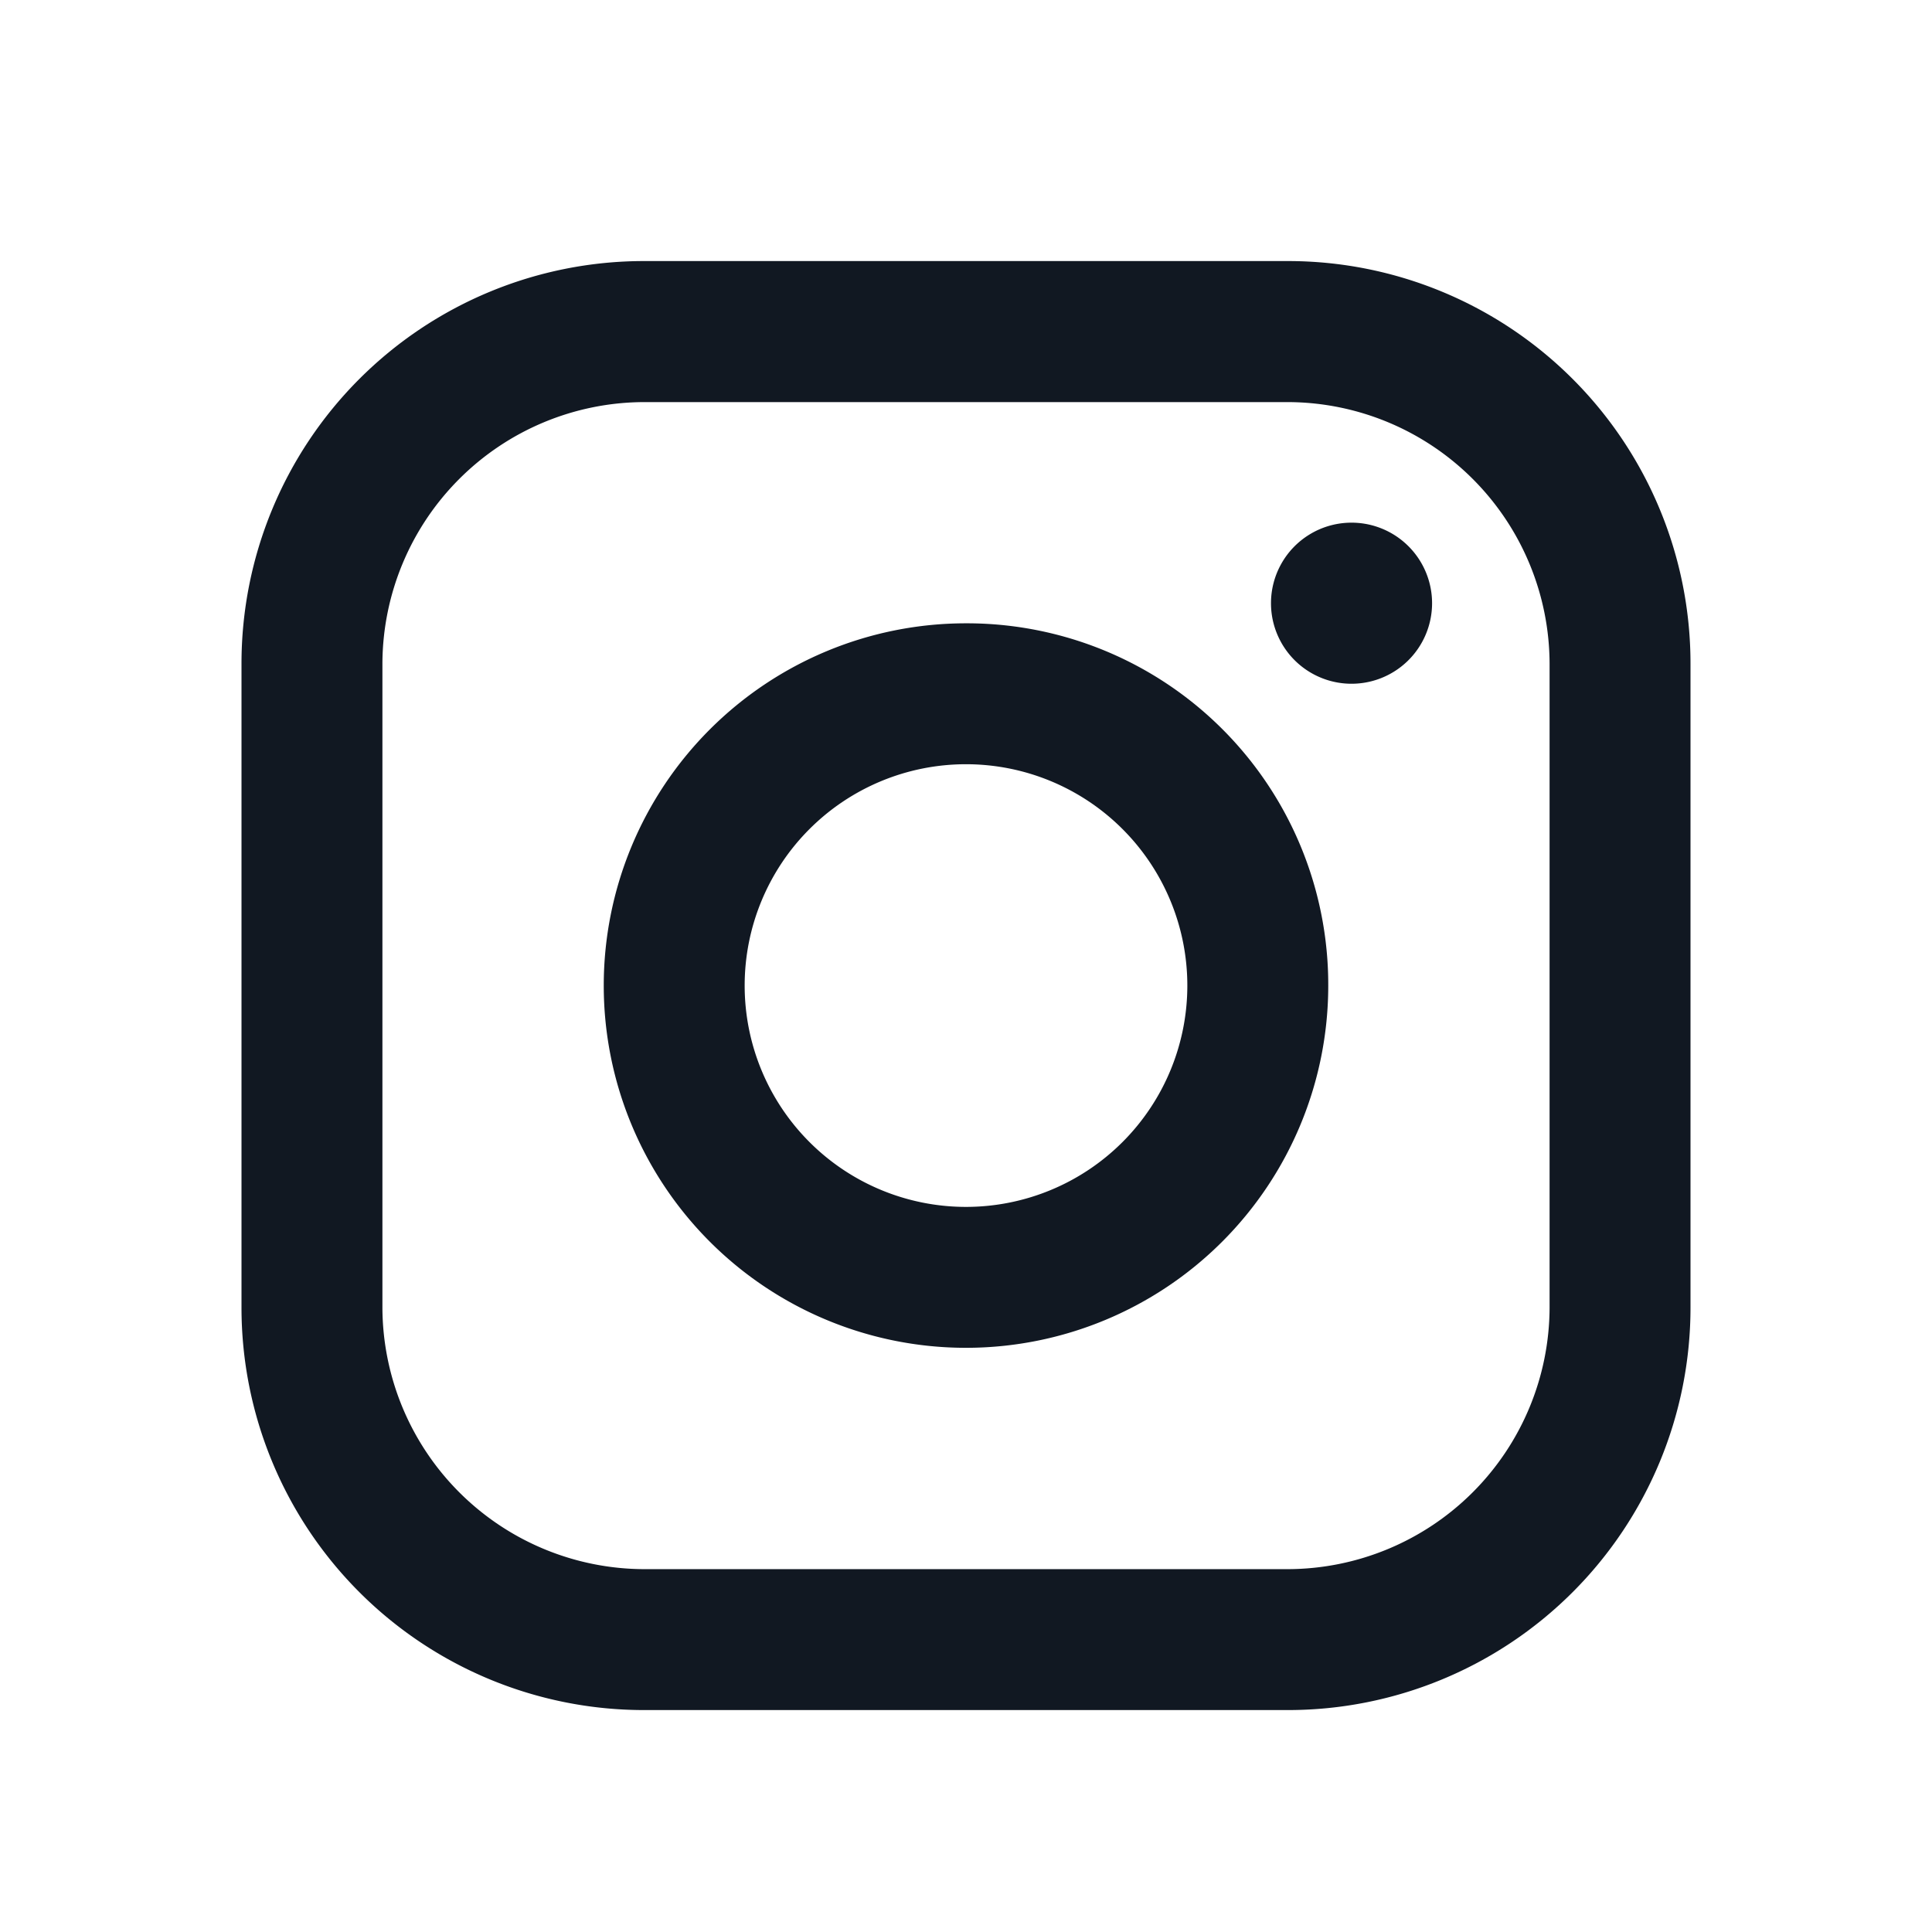 <svg width="16" height="16" viewBox="0 0 16 16" fill="none" xmlns="http://www.w3.org/2000/svg"><path fill-rule="evenodd" clip-rule="evenodd" d="M10.667 2.162H5.333A3.333 3.333 0 0 0 2 5.495v5.334a3.333 3.333 0 0 0 3.333 3.333h5.334A3.333 3.333 0 0 0 14 10.83V5.495a3.333 3.333 0 0 0-3.333-3.333Zm2.166 8.667a2.173 2.173 0 0 1-2.166 2.166H5.333a2.173 2.173 0 0 1-2.166-2.166V5.495A2.173 2.173 0 0 1 5.333 3.33h5.334a2.173 2.173 0 0 1 2.166 2.166v5.334Zm-1.666-5.167a.667.667 0 1 0 0-1.333.667.667 0 0 0 0 1.333ZM8 5.162a3 3 0 1 0 3 3 2.993 2.993 0 0 0-3-3Zm-1.833 3a1.833 1.833 0 1 0 3.666 0 1.833 1.833 0 0 0-3.666 0Z" fill="#111822"/></svg>